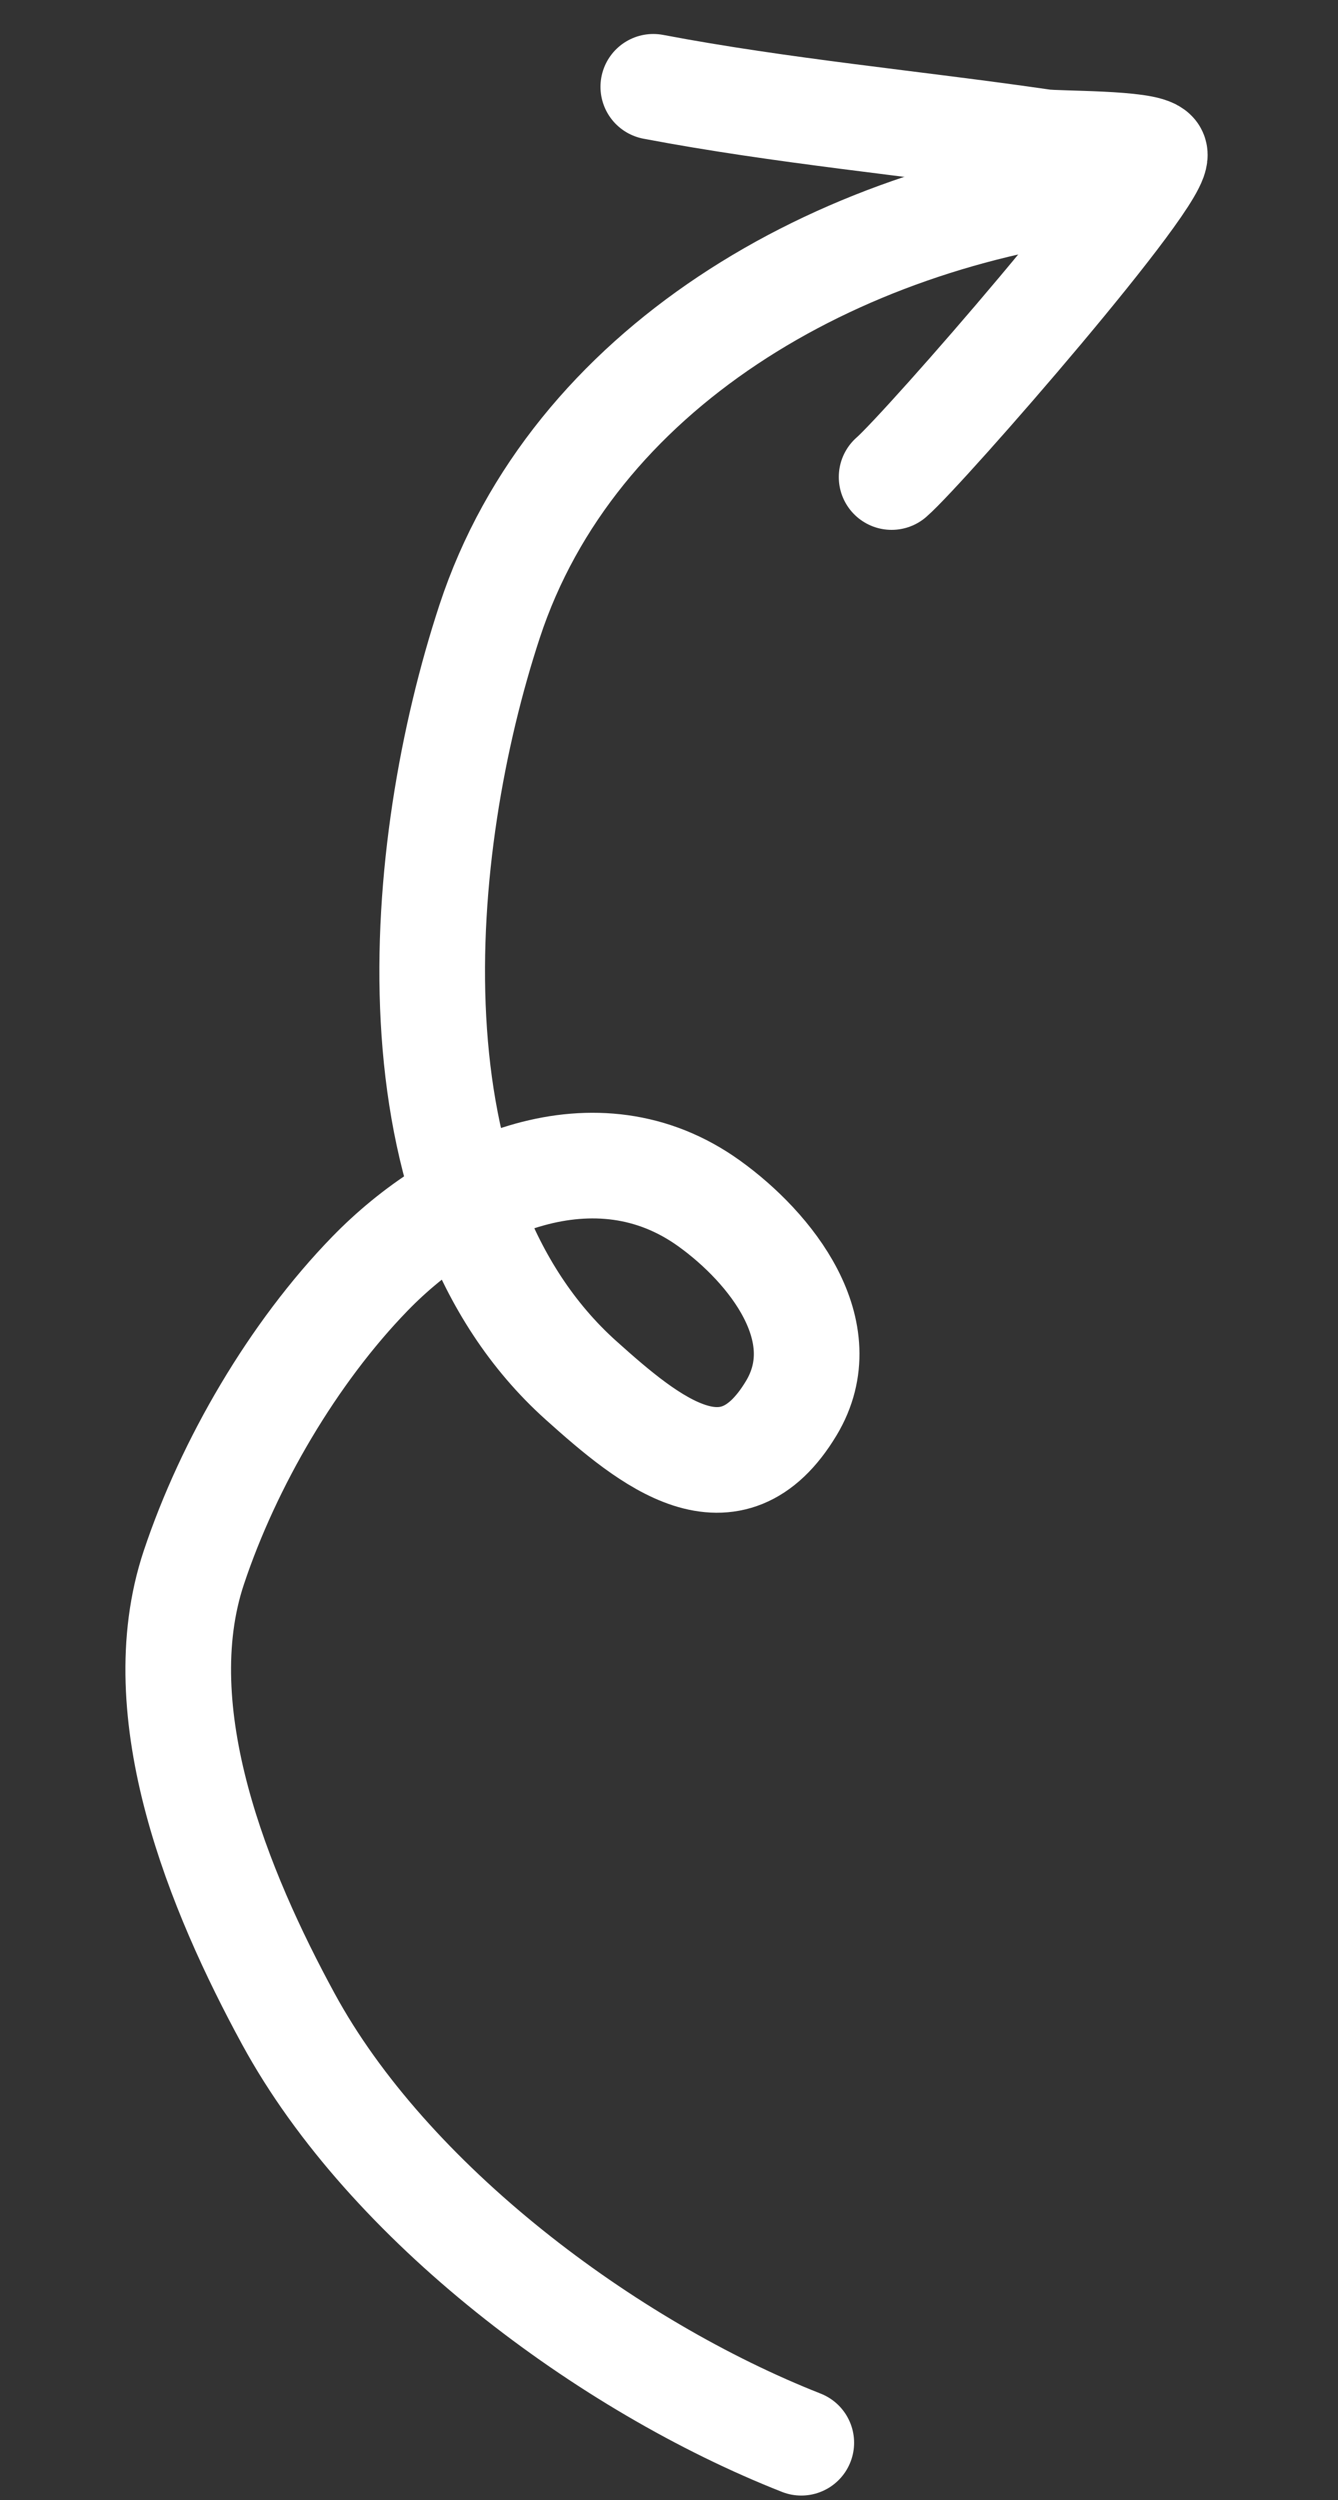 <?xml version="1.0" encoding="UTF-8"?> <svg xmlns="http://www.w3.org/2000/svg" width="38" height="71" viewBox="0 0 38 71" fill="none"><rect x="0" y="0" width="38" height="71" fill="#333333" stroke="none"/><path d="M18.554 2.465C22.214 3.16 25.937 3.497 29.621 4.032C30.036 4.093 32.544 4.05 32.783 4.351C33.155 4.822 26.254 12.739 25.322 13.548" stroke="white" stroke-width="3" stroke-linecap="round"></path><path d="M31.566 5.257C23.72 6.143 16.264 10.47 13.905 17.649C11.792 24.081 10.902 34.175 16.5 39.201C18.47 40.97 20.759 42.844 22.473 39.991C23.785 37.808 21.884 35.432 20.144 34.18C16.924 31.862 12.969 33.638 10.509 36.17C8.327 38.415 6.496 41.547 5.505 44.518C4.127 48.649 6.226 53.73 8.191 57.34C11.031 62.559 17.228 67.196 22.757 69.373" stroke="white" stroke-width="3" stroke-linecap="round"></path></svg> 